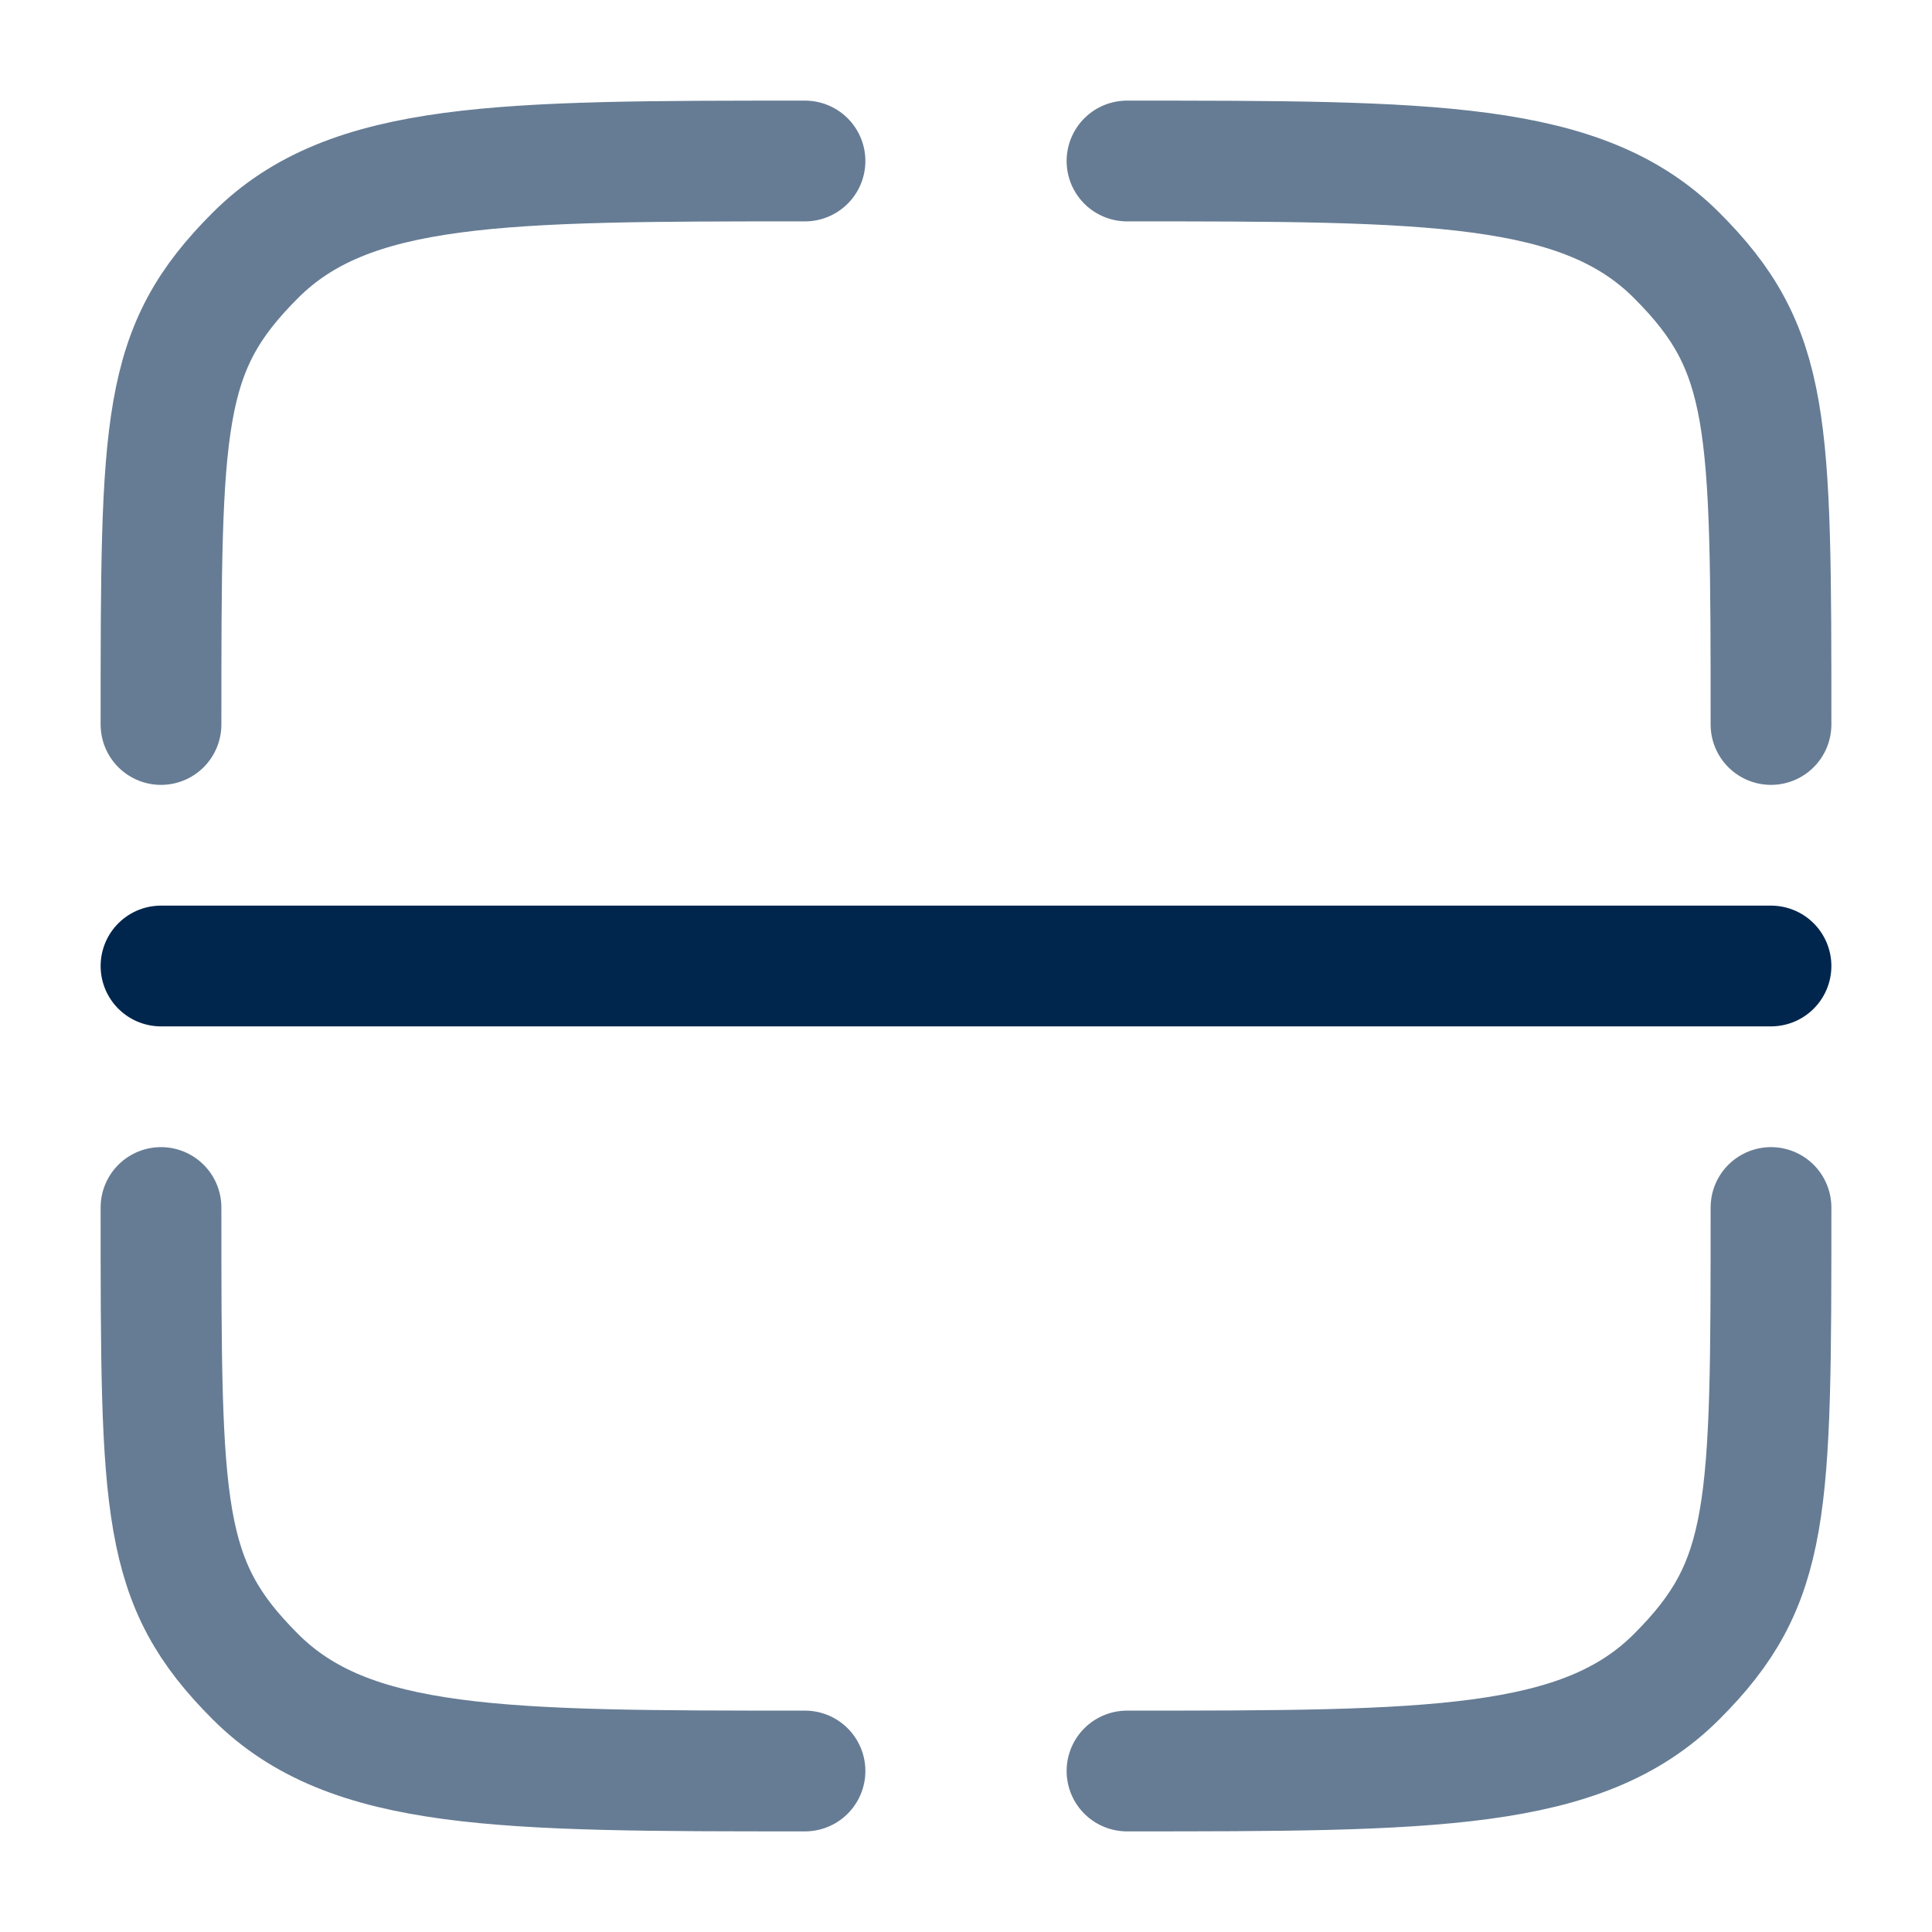 <svg width="24" height="24" viewBox="0 0 24 24" fill="none" xmlns="http://www.w3.org/2000/svg">
<path opacity="0.6" d="M10 22C6.229 22 4.343 22 3.172 20.828C2 19.657 2 18.771 2 15" stroke="#00264D" stroke-width="1.5" stroke-linecap="round"/>
<path opacity="0.6" d="M22 15C22 18.771 22 19.657 20.828 20.828C19.657 22 17.771 22 14 22" stroke="#00264D" stroke-width="1.5" stroke-linecap="round"/>
<path opacity="0.6" d="M14 2C17.771 2 19.657 2 20.828 3.172C22 4.343 22 5.229 22 9" stroke="#00264D" stroke-width="1.5" stroke-linecap="round"/>
<path opacity="0.6" d="M10 2C6.229 2 4.343 2 3.172 3.172C2 4.343 2 5.229 2 9" stroke="#00264D" stroke-width="1.5" stroke-linecap="round"/>
<path d="M2 12H22" stroke="#00264D" stroke-width="1.5" stroke-linecap="round"/>
</svg>

